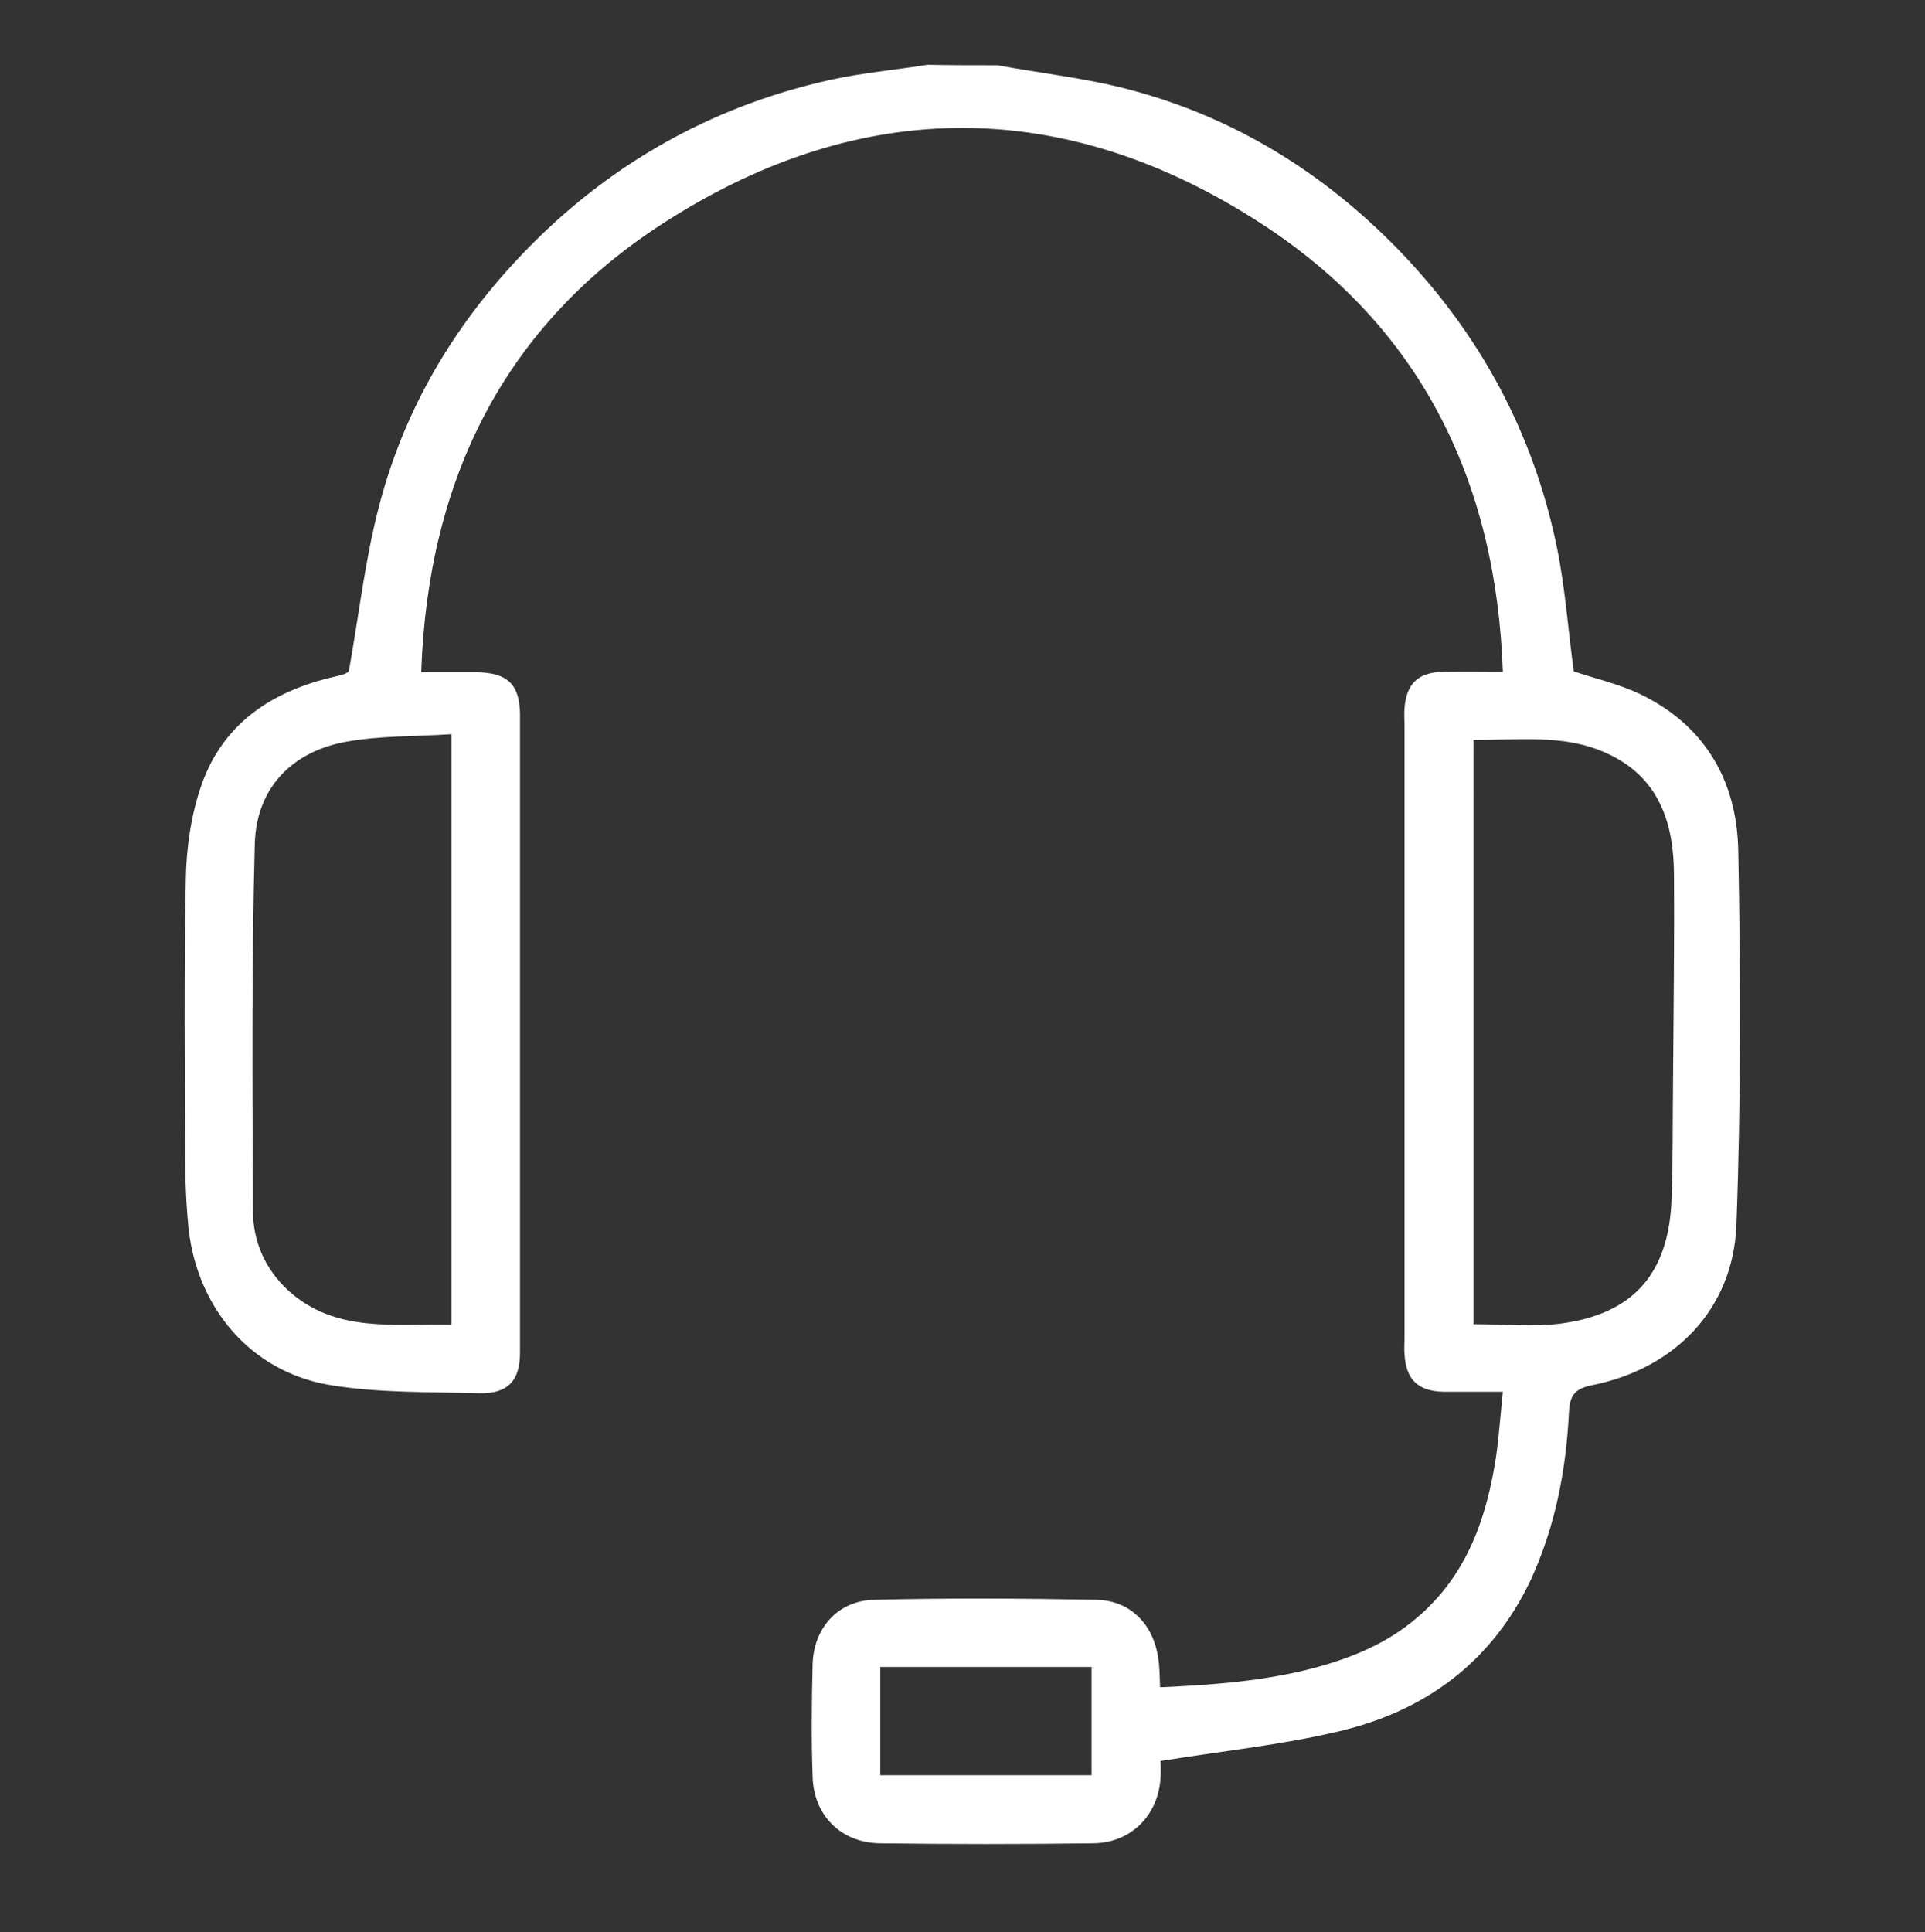 <?xml version="1.0" encoding="UTF-8"?>
<!-- Generator: Adobe Illustrator 27.0.0, SVG Export Plug-In . SVG Version: 6.00 Build 0)  -->
<svg xmlns="http://www.w3.org/2000/svg" xmlns:xlink="http://www.w3.org/1999/xlink" version="1.1" id="Livello_1" x="0px" y="0px" viewBox="0 0 407.2 408.7" style="enable-background:new 0 0 407.2 408.7;" xml:space="preserve">
<rect x="0" y="0" width="407.2" height="408.7" fill="#333333" stroke="none"/>
<style type="text/css">
	.st0{fill:#FFFFFF;}
</style>
<g>
	<path class="st0" d="M211,13.8c9.2,1.7,18.6,2.7,27.7,5.1c22.2,5.8,41.1,17.5,57,33.8c17.2,17.7,28.6,38.7,33.6,62.9   c1.8,8.7,2.4,17.6,3.6,26.4c4.4,1.5,9.3,2.6,13.8,4.7c13.9,6.6,20.7,18.4,21,33.2c0.5,26.4,0.6,52.9-0.4,79.3   c-0.7,17.7-13,30.3-30.5,33.8c-3.4,0.7-4.7,1.9-4.9,5.5c-0.6,12.4-2.9,24.5-8.2,35.9c-8.2,17.2-22.2,27.5-40.4,31.8   c-12.2,2.9-24.8,4.2-37.8,6.3c0,0.6,0.1,2,0,3.4c-0.4,8-6.2,13.9-14.2,14c-15.1,0.2-30.1,0.2-45.2,0c-8.1-0.1-13.9-5.8-14.2-13.9   c-0.3-8.1-0.2-16.2,0-24.2c0.3-7.5,5.4-13.2,12.9-13.4c15.8-0.4,31.6-0.3,47.3,0c7.1,0.2,11.9,5.3,12.9,12.3   c0.3,1.9,0.3,3.9,0.4,6.2c11.2-0.5,22.2-1.3,33-4.2c7.7-2.1,15-5.1,21.2-10.4c10.7-9,14.9-21.2,16.9-34.4c0.6-4.3,0.9-8.7,1.4-13.5   c-4.4,0-8.4,0-12.4,0c-5.5-0.1-8.1-2.5-8.4-8c-0.1-1.1,0-2.2,0-3.3c0-43.2,0-86.4,0-129.6c0-1.2-0.1-2.5,0-3.7   c0.4-5.1,2.8-7.5,7.9-7.7c4.1-0.1,8.3,0,12.9,0c-1.4-40.6-17.6-73.2-51.4-95c-41.2-26.6-84.1-26.7-125.4-0.4   c-34.2,21.7-50.6,54.5-52,95.5c4.2,0,8,0,11.8,0c6.4,0.1,9,2.5,9.1,8.8c0,45,0,90.1,0,135.1c0,6-2.6,8.7-8.5,8.6   c-10.7-0.3-21.6,0-32.1-1.8C53,290,41.8,276.7,39.9,260c-0.4-3.9-0.6-7.8-0.7-11.7c-0.1-20.7-0.3-41.4,0.1-62.1   c0.1-6.7,1.1-13.8,3.3-20.1c4.6-13.2,15.1-20,28.3-23c1.3-0.3,2.6-0.6,2.9-1.2c2.1-11.6,3.4-23.5,6.4-34.9   c5.8-22.3,17.7-41.2,34.2-57.2c17.3-16.7,37.8-27.7,61.2-32.9c6.8-1.5,13.7-2.1,20.6-3.2C201.2,13.8,206.1,13.8,211,13.8z    M95.5,155.3c-7.6,0.5-15.1,0.3-22.3,1.6c-11.5,2.1-18.9,9.8-19.3,21.4c-0.7,25.9-0.5,51.8-0.4,77.7c0,6.5,2.5,12.4,7.5,17   c10.1,9.1,22.5,6.9,34.5,7.2C95.5,238.5,95.5,197.3,95.5,155.3z M311.7,280.1c6.3,0,12.3,0.6,18.2-0.1c15.7-2,23.2-10.7,23.7-26.6   c0.3-8.1,0.2-16.1,0.3-24.2c0.1-14.7,0.3-29.4,0.2-44c0-11.2-3.2-20.9-14.3-25.9c-9-4.1-18.6-2.7-28.1-2.8   C311.7,197.8,311.7,238.8,311.7,280.1z M186.2,352.6c0,7.9,0,15.3,0,22.9c14.9,0,29.7,0,44.7,0c0-7.7,0-15.2,0-22.9   C215.9,352.6,201.2,352.6,186.2,352.6z"></path>
</g>
</svg>
